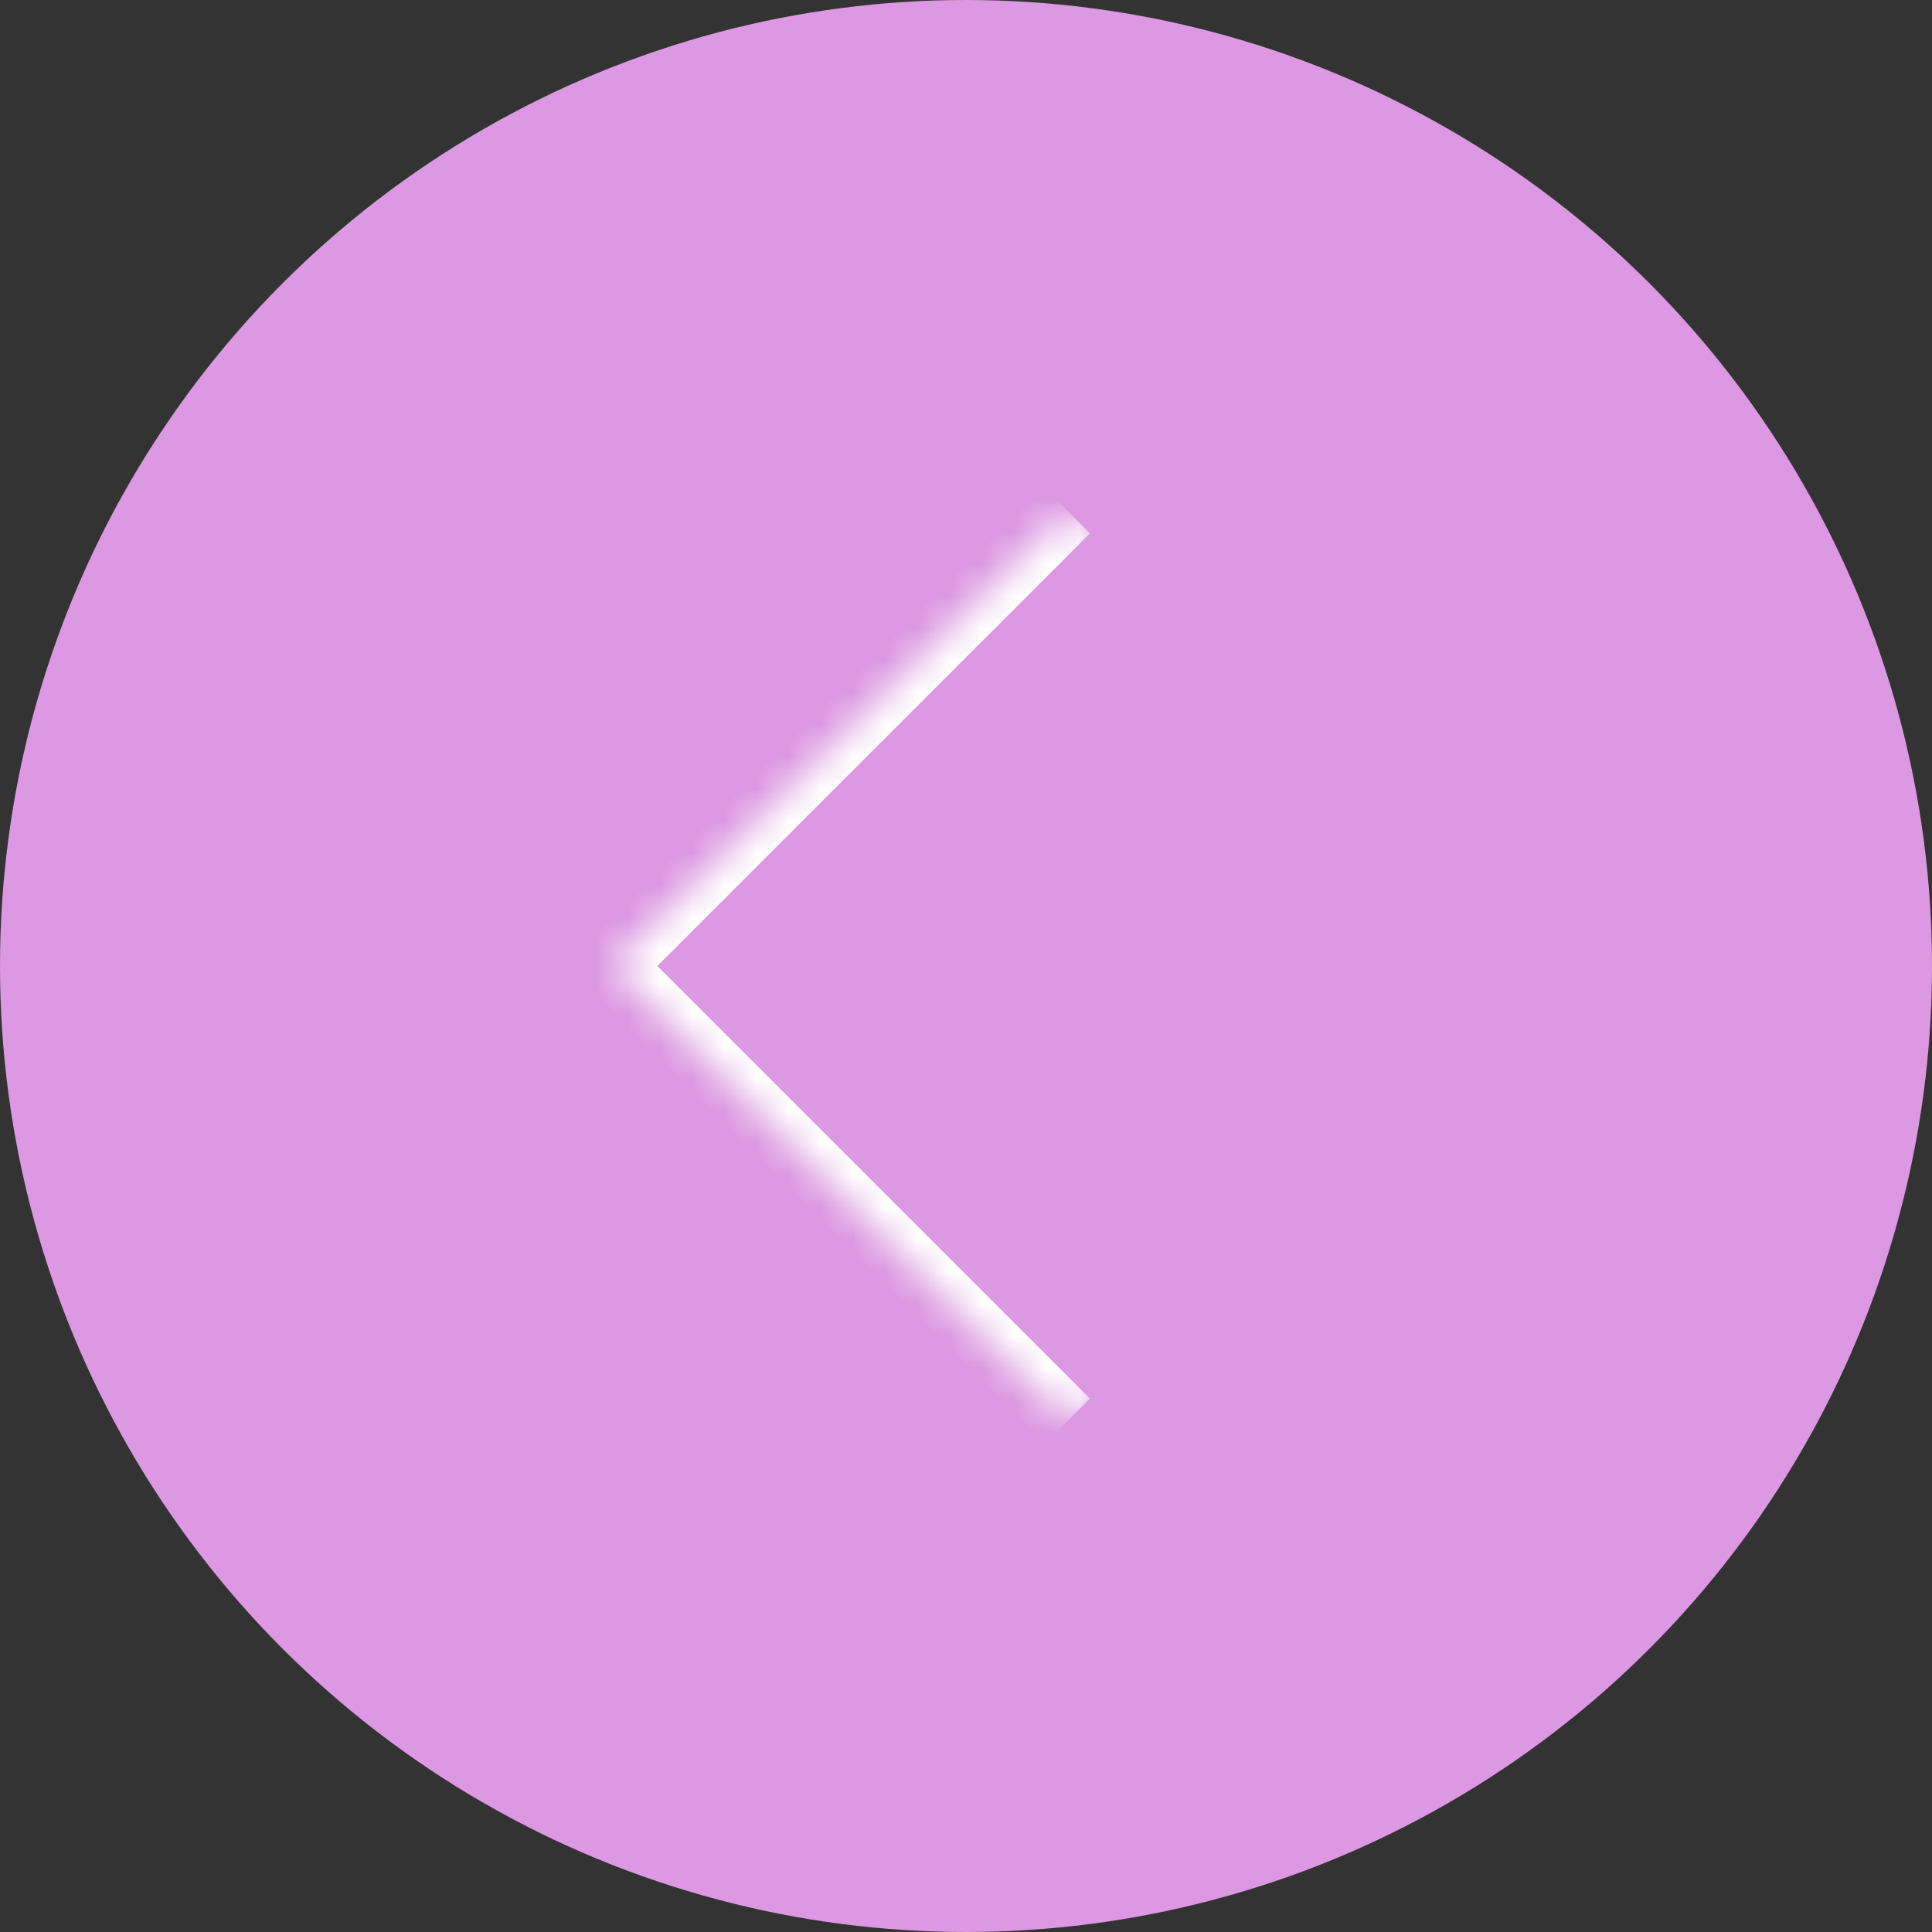 <?xml version="1.0" encoding="UTF-8"?> <svg xmlns="http://www.w3.org/2000/svg" width="60" height="60" viewBox="0 0 60 60" fill="none"><rect x="0" y="0" width="60" height="60" fill="#333333" stroke="none"/> <circle cx="30" cy="30" r="30" fill="#DC98E2"></circle> <mask id="path-2-inside-1_110_15" fill="white"> <path d="M47.284 30L33.142 15.858L19 30L33.142 44.142L47.284 30Z"></path> </mask> <path d="M19 30L18.293 30.707L17.586 30L18.293 29.293L19 30ZM33.849 16.565L19.707 30.707L18.293 29.293L32.435 15.151L33.849 16.565ZM19.707 29.293L33.849 43.435L32.435 44.849L18.293 30.707L19.707 29.293Z" fill="white" mask="url(#path-2-inside-1_110_15)"></path> </svg> 